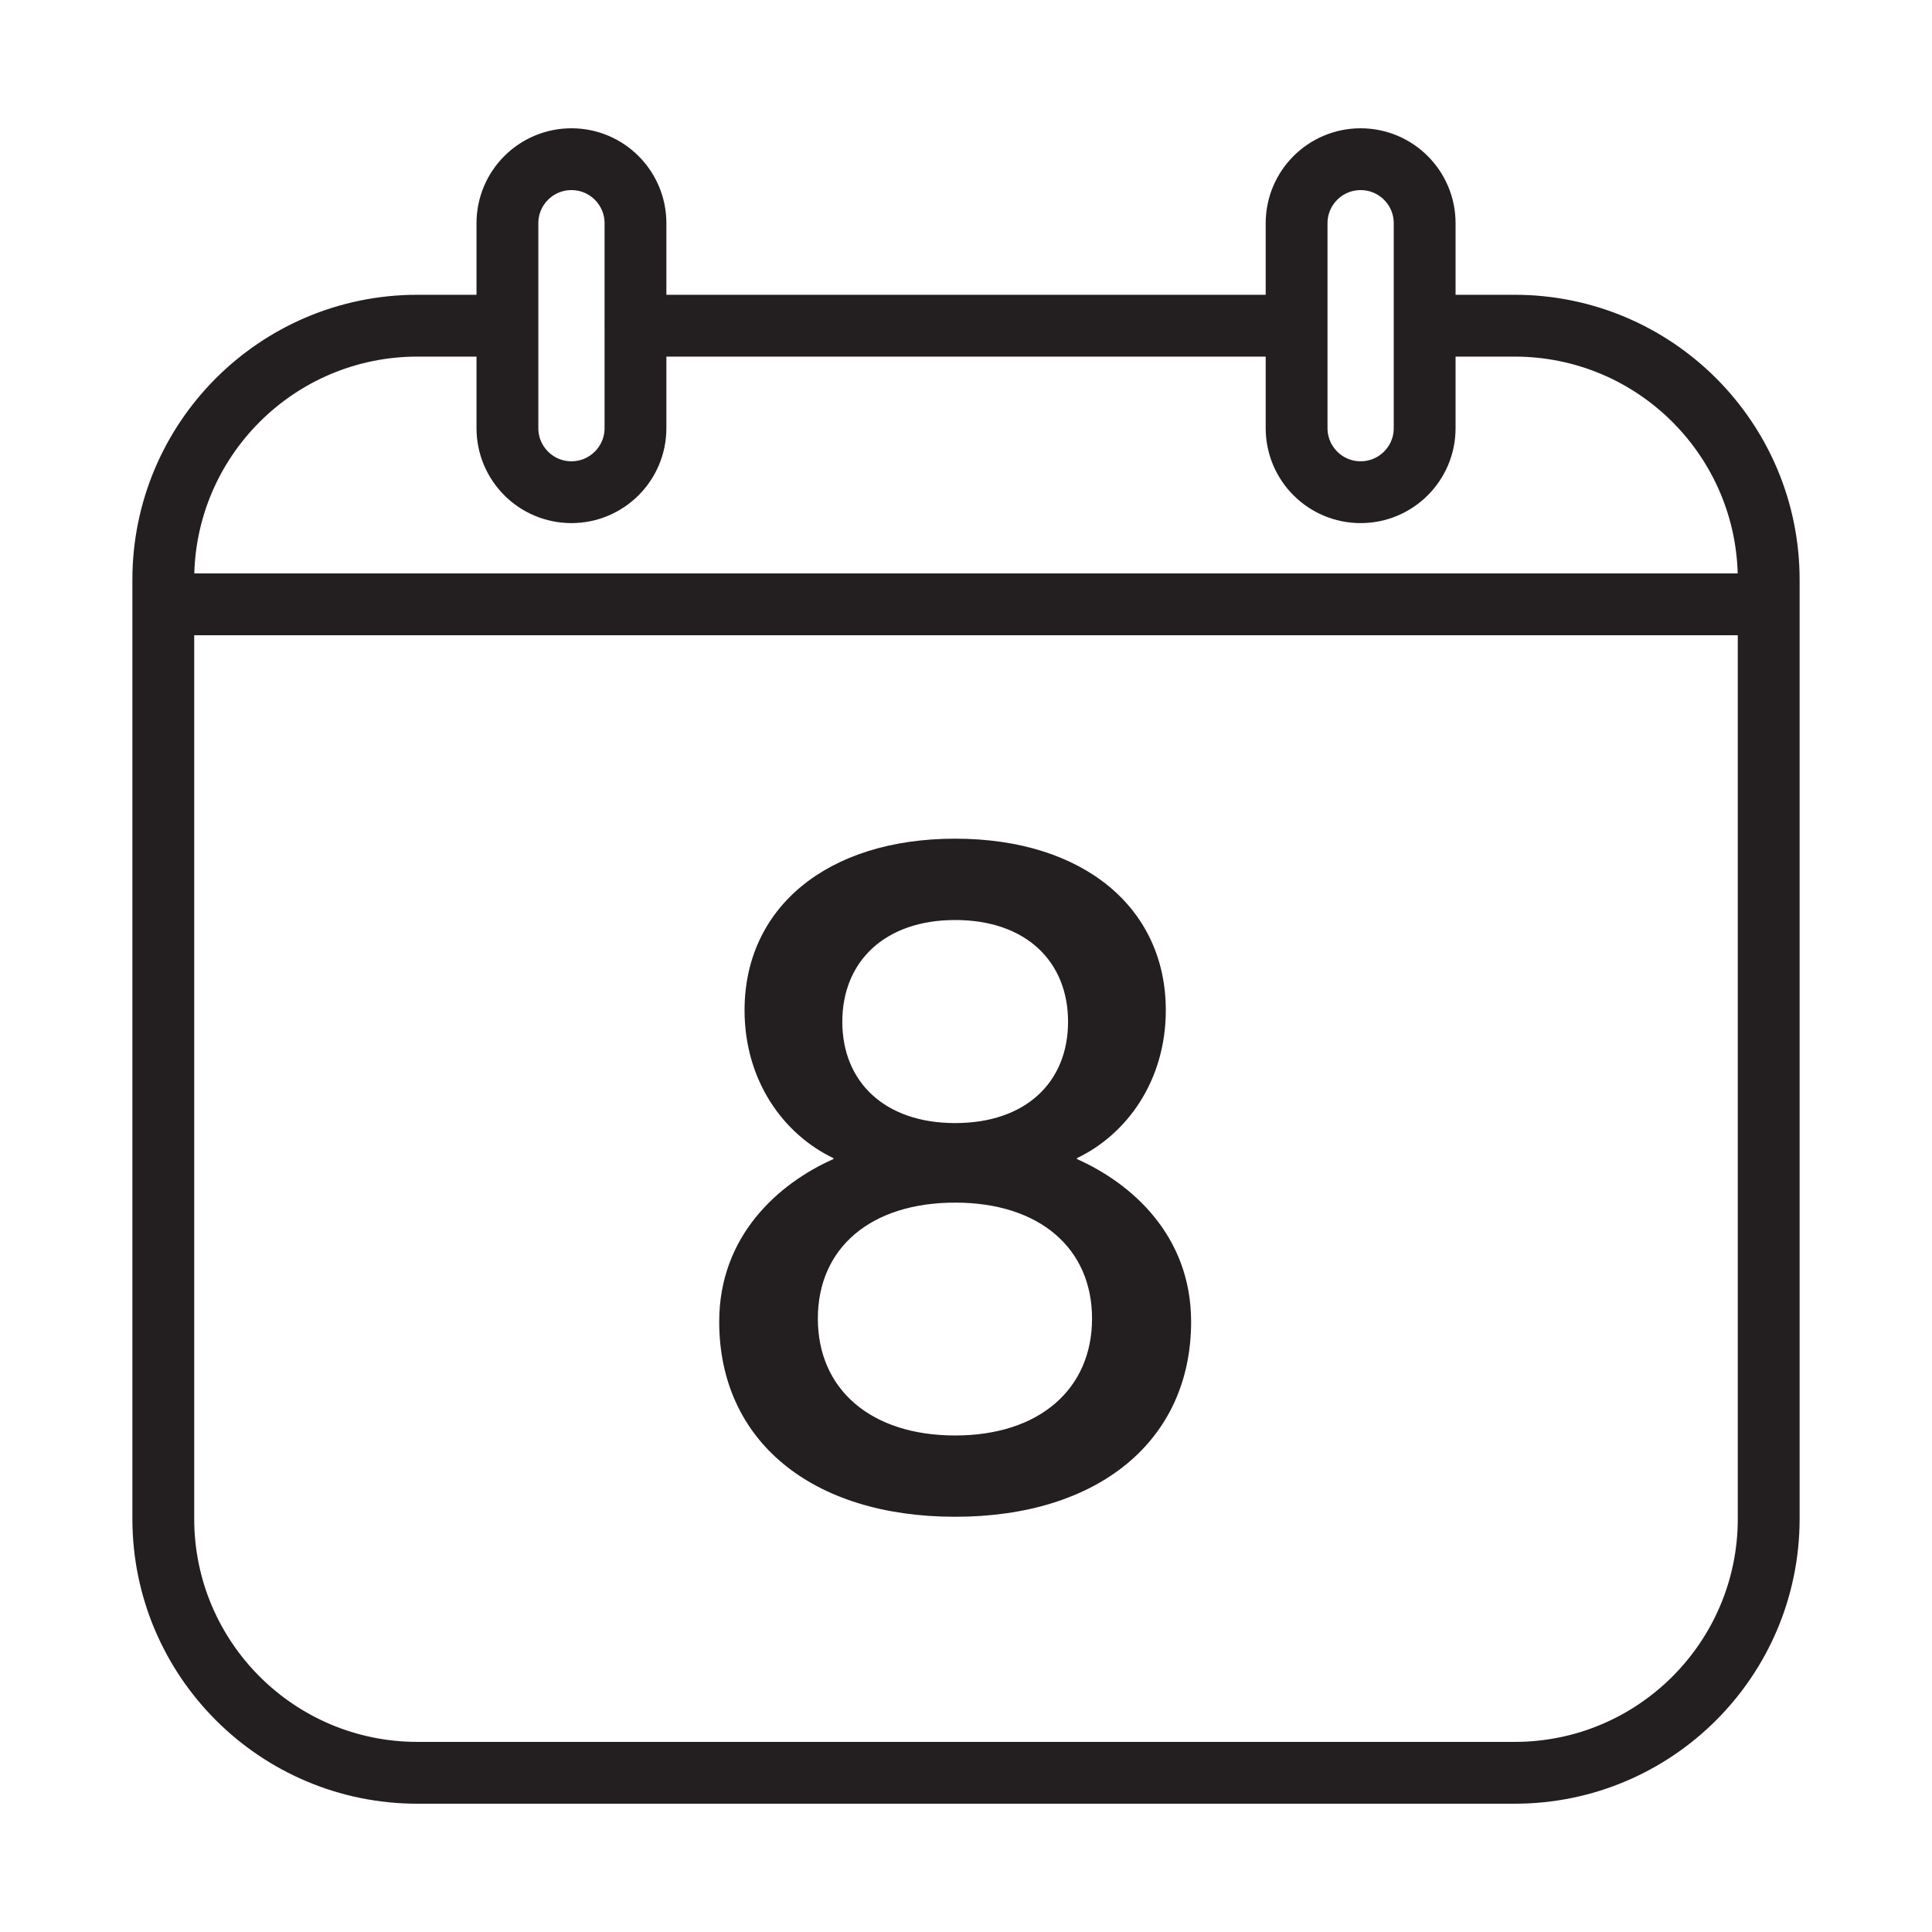 <svg viewBox="0 0 500 500" xmlns="http://www.w3.org/2000/svg" data-name="Layer 1" id="Layer_1">
  <defs>
    <style>
      .cls-1 {
        fill: #231f20;
      }

      .cls-2 {
        fill: none;
        stroke: #231f20;
        stroke-linecap: round;
        stroke-linejoin: round;
        stroke-width: 16px;
      }
    </style>
  </defs>
  <path d="m368.7,84.29h23.28c36.33,0,65.76,29.45,65.76,65.76v242.99c0,36.31-29.43,65.76-65.76,65.76H108.04c-36.33,0-65.78-29.45-65.78-65.76v-242.99c0-36.31,29.45-65.76,65.78-65.76h23.28m33.13,0h171.11M42.26,156.4h415.48m-309.85-29.02h0c-9.16,0-16.57-7.43-16.57-16.57v-53.04c0-9.14,7.41-16.57,16.57-16.57s16.57,7.43,16.57,16.57v53.04c0,9.14-7.43,16.57-16.57,16.57Zm204.24,0h0c-9.16,0-16.57-7.43-16.57-16.57v-53.04c0-9.14,7.41-16.57,16.57-16.57s16.57,7.43,16.57,16.57v53.04c0,9.14-7.41,16.57-16.57,16.57Z" class="cls-2"></path>
  <path d="m247.2,371.5c-21.85,0-35.54-11.96-35.54-30.25s13.68-30.01,35.54-30.01,35.42,11.85,35.42,30.01-13.57,30.25-35.42,30.25m0-80.85c-18.29,0-29.21-10.69-29.21-26.22s10.93-26.33,29.21-26.33,29.21,10.7,29.21,26.33-10.93,26.22-29.21,26.22m0,101.89c37.03,0,61.06-19.67,61.06-50.49,0-22.19-15.29-35.76-29.55-42.09v-.23c12.99-6.21,23-20.12,23-38.29,0-26.45-21.27-44.39-54.51-44.39s-54.51,17.94-54.51,44.39c0,18.17,10,32.08,23,38.29v.23c-14.26,6.33-29.56,19.9-29.56,42.09,0,30.82,23.92,50.49,61.07,50.49" class="cls-1"></path>
</svg>